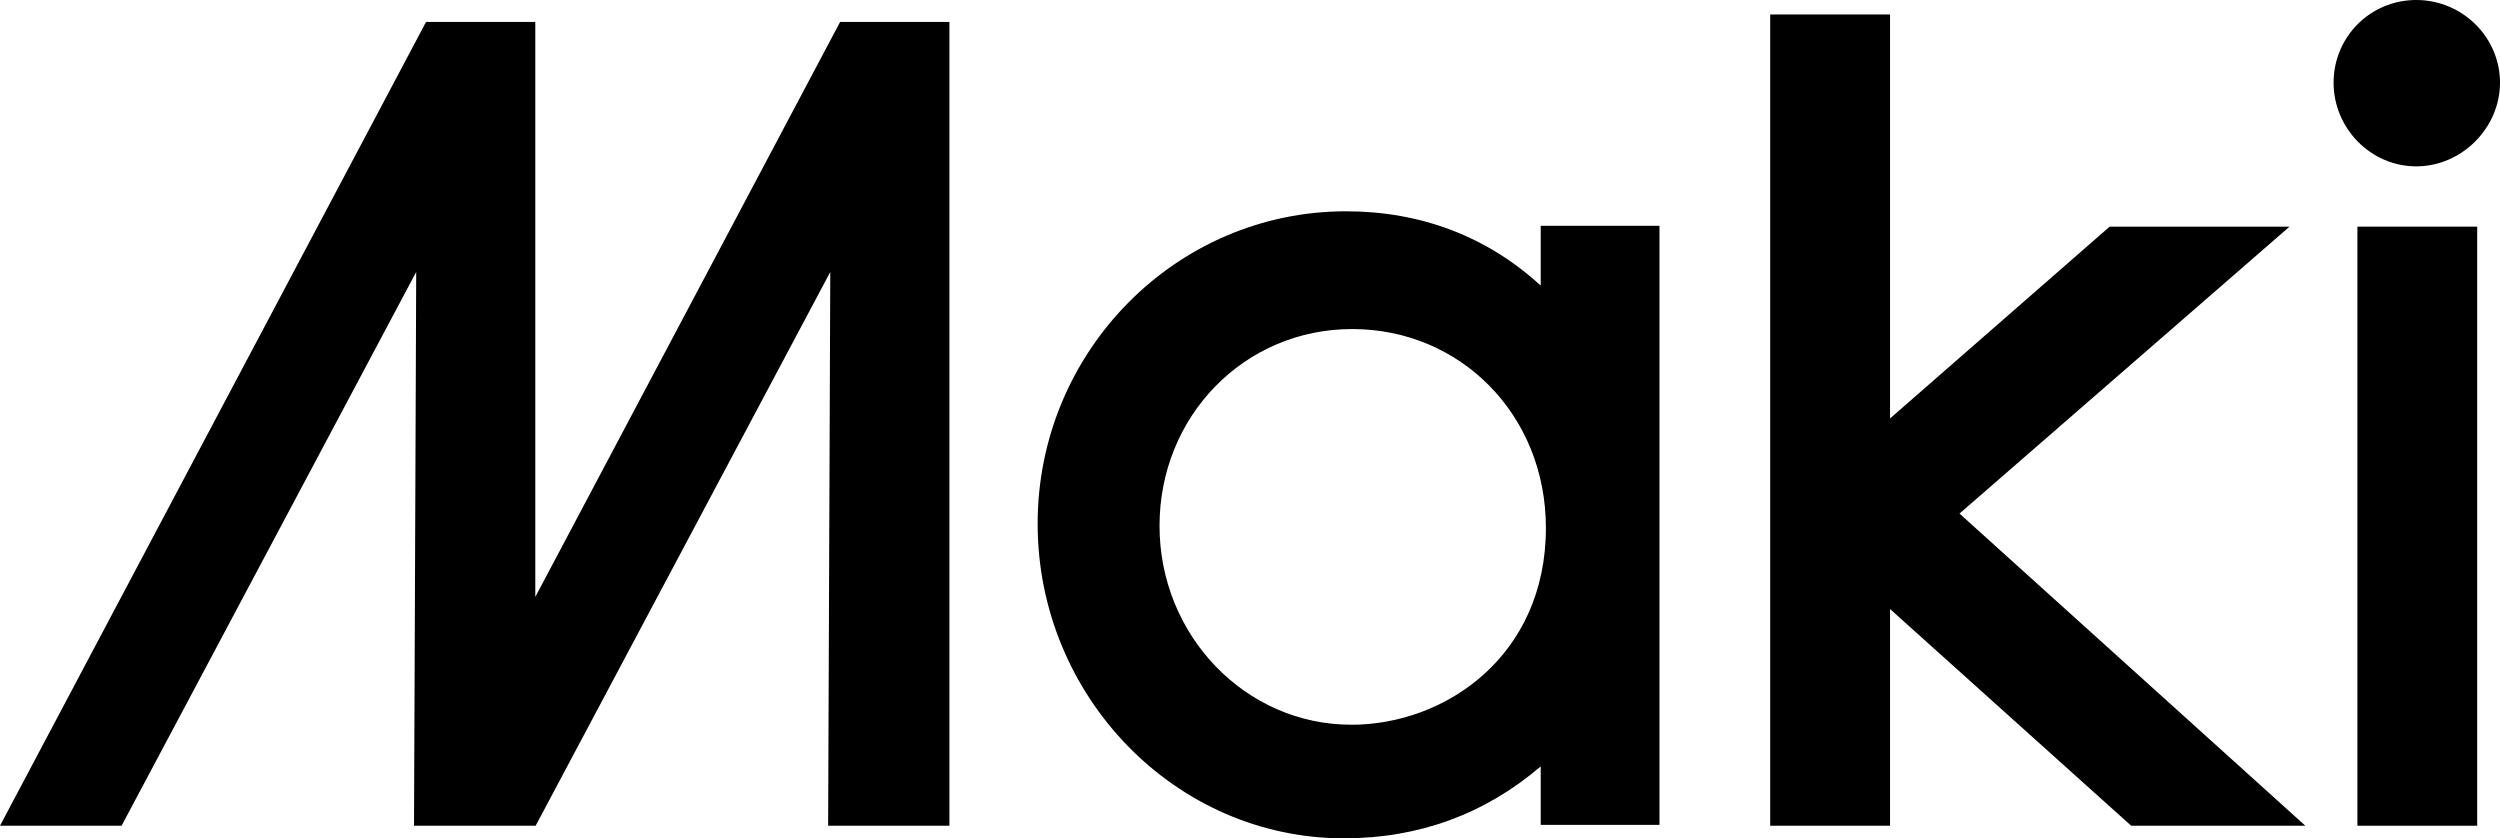 <?xml version="1.0" encoding="UTF-8"?>
<svg id="_レイヤー_1" data-name=" レイヤー 1" xmlns="http://www.w3.org/2000/svg" viewBox="0 0 490.2 164.38">
  <polygon points="448.93 44.44 413.66 44.44 370.6 82.05 370.6 2.83 347.1 2.83 347.1 161.91 370.6 161.91 370.6 119.42 417.88 161.91 452.03 161.91 384.22 100.7 448.93 44.44"/>
  <rect x="462.24" y="44.44" width="23.49" height="117.47"/>
  <path d="M473.78,32.62c8.9,0,16.42-7.52,16.42-16.41s-7.36-16.21-16.42-16.21-16.21,7.27-16.21,16.21,7.27,16.41,16.21,16.41Z"/>
  <path d="M302.1,56c-10.44-9.58-23.44-14.57-38.18-14.57-33.34,0-60.46,27.49-60.46,61.27s26.94,61.68,60.05,61.68c14.69,0,27.62-4.74,38.59-14.1v11.46h23.29V44.27h-23.29v11.73ZM264.93,142.1c-20.72,0-37.57-17.49-37.57-38.99s16.59-38.59,37.78-38.59,37.98,16.76,37.98,39c0,25.06-19.67,38.59-38.18,38.59h-.01Z"/>
  <polygon points="104.96 117.05 104.96 4.3 83.54 4.3 0 161.91 23.84 161.91 81.61 53.33 81.18 161.91 81.19 161.91 104.96 161.91 105.03 161.91 162.8 53.33 162.38 161.91 186.16 161.91 186.16 4.3 164.73 4.3 104.96 117.05"/>
</svg>